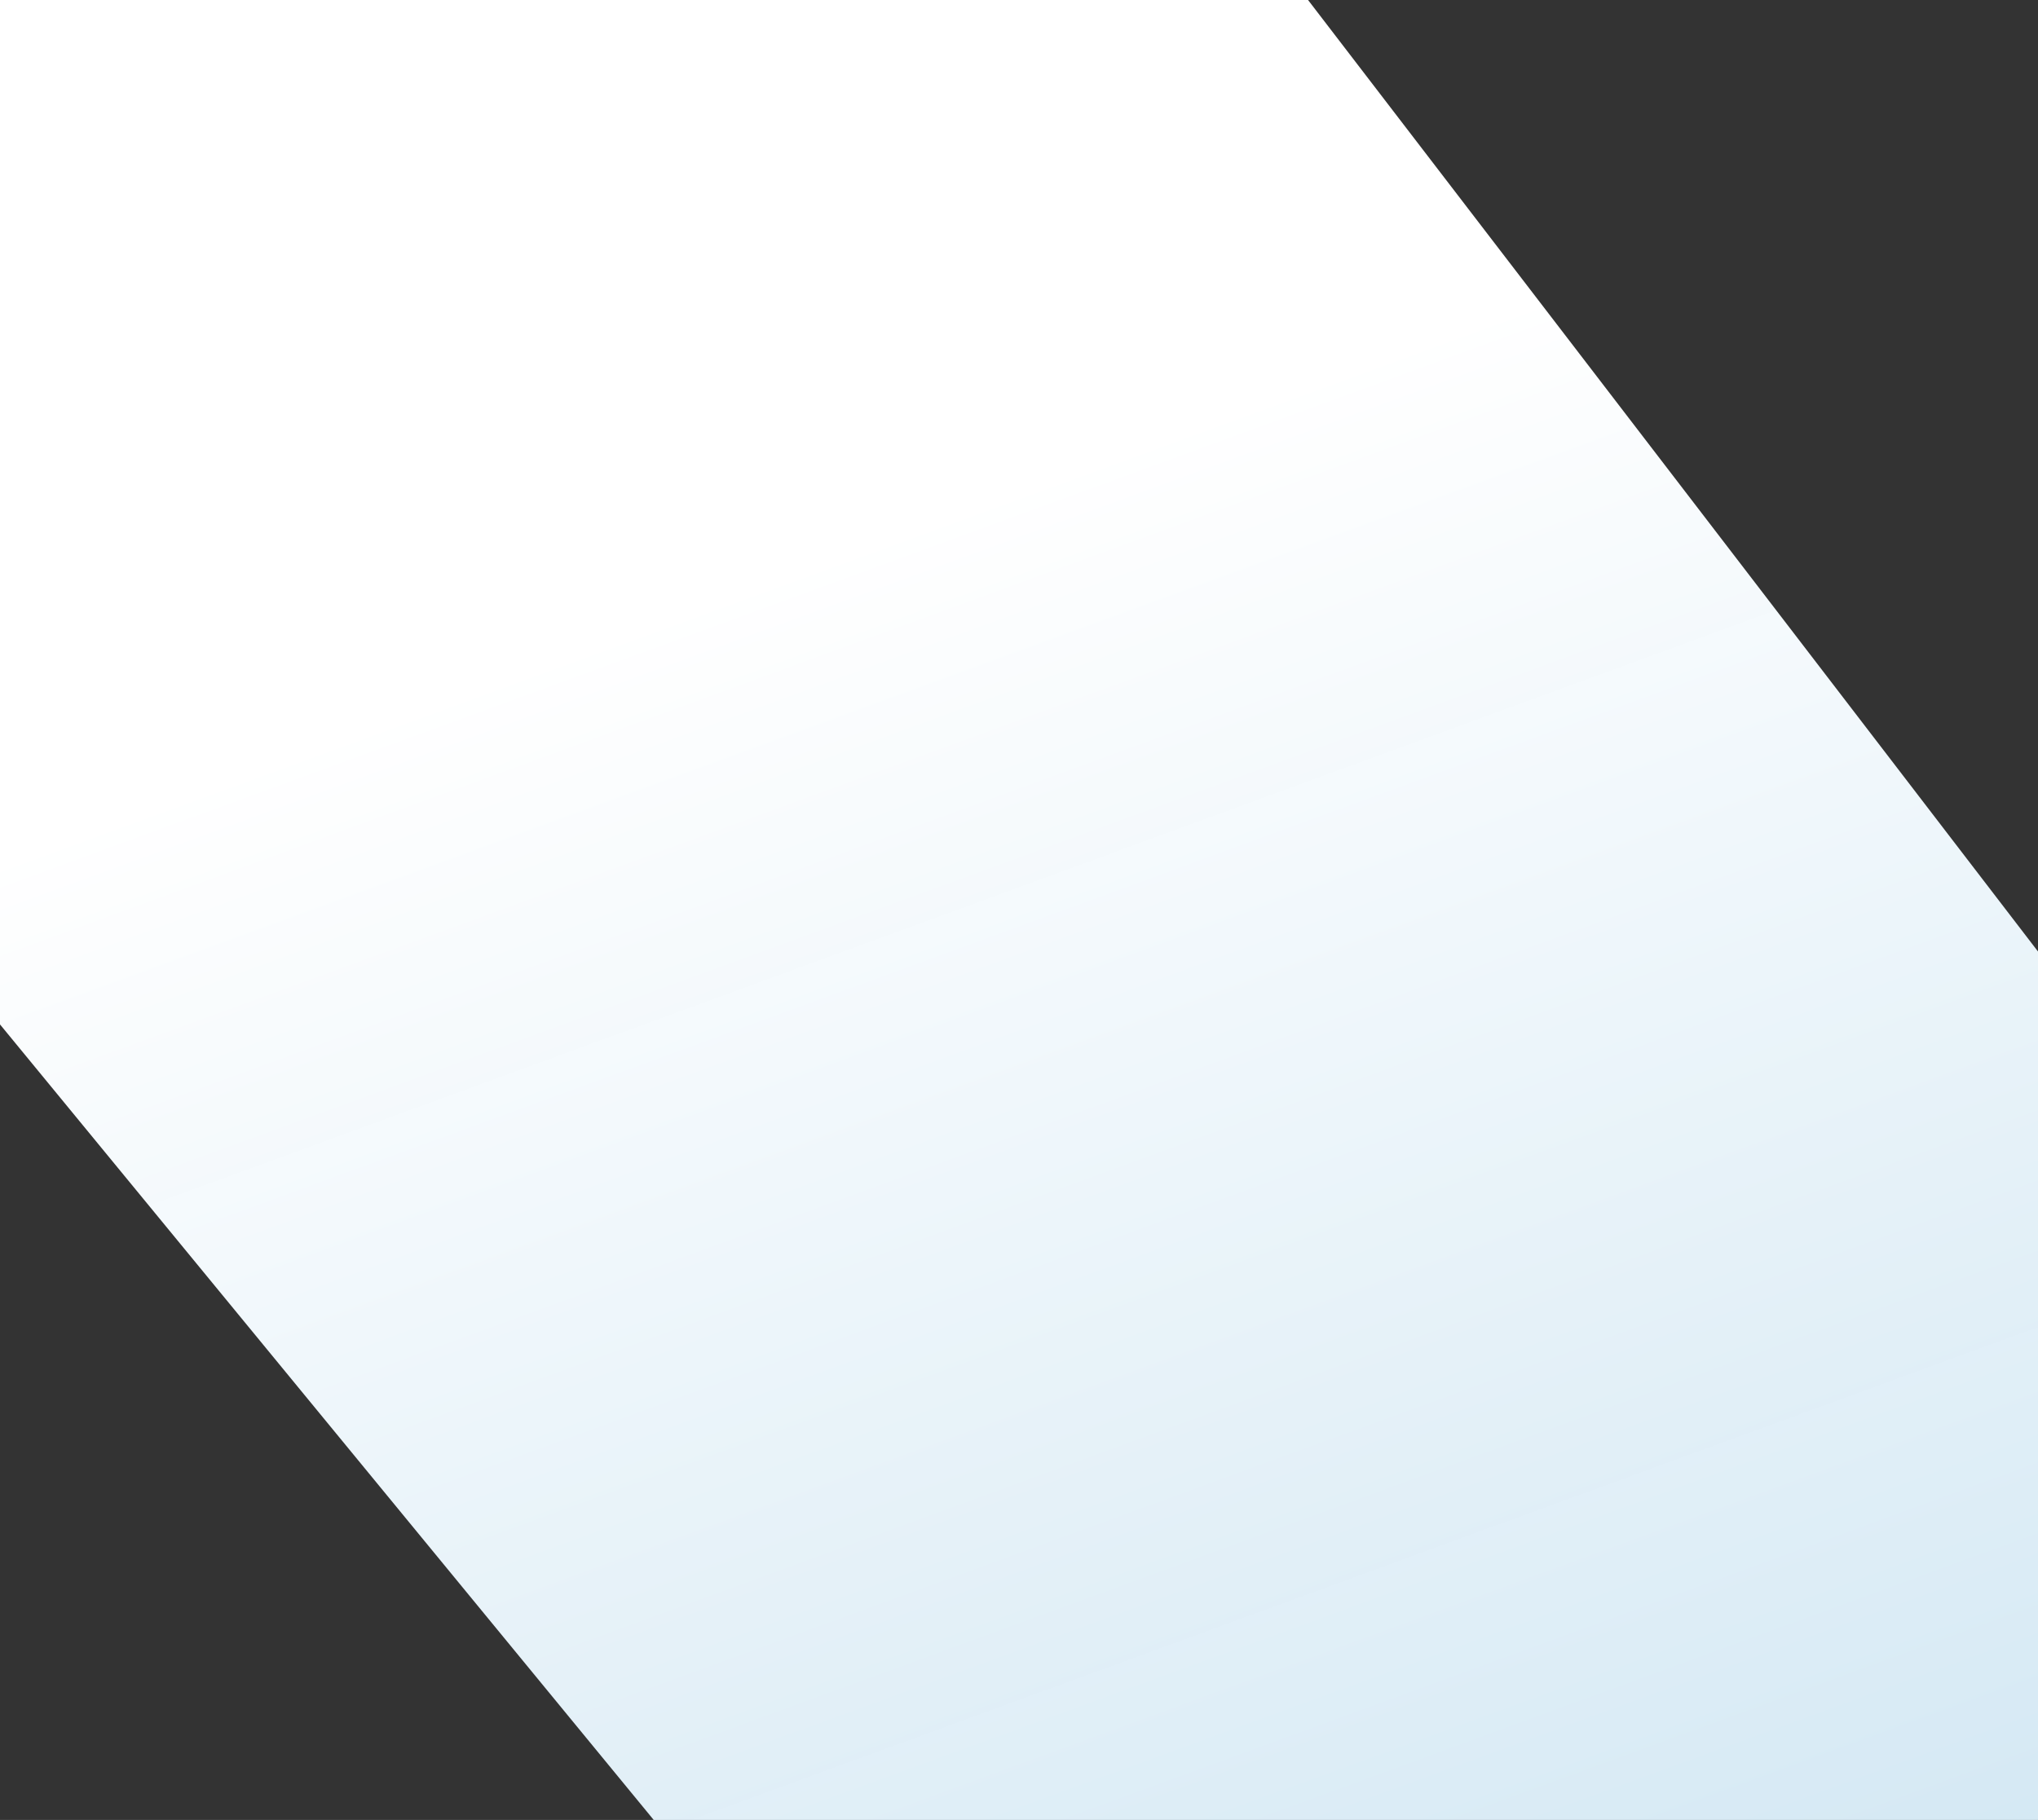 <svg width="777" height="694" viewBox="0 0 777 694" fill="none" xmlns="http://www.w3.org/2000/svg">
<rect x="0" y="0" width="777" height="694" fill="#333333" stroke="none"/>
<path d="M498.703 0H0V390.637L249.238 694H1031L498.703 0Z" fill="url(#paint0_linear_146_790)"/>
<defs>
<linearGradient id="paint0_linear_146_790" x1="387.632" y1="183.67" x2="1917.51" y2="4364.69" gradientUnits="userSpaceOnUse">
<stop stop-color="white"/>
<stop offset="1" stop-color="#0095EB" stop-opacity="0.7"/>
</linearGradient>
</defs>
</svg>
